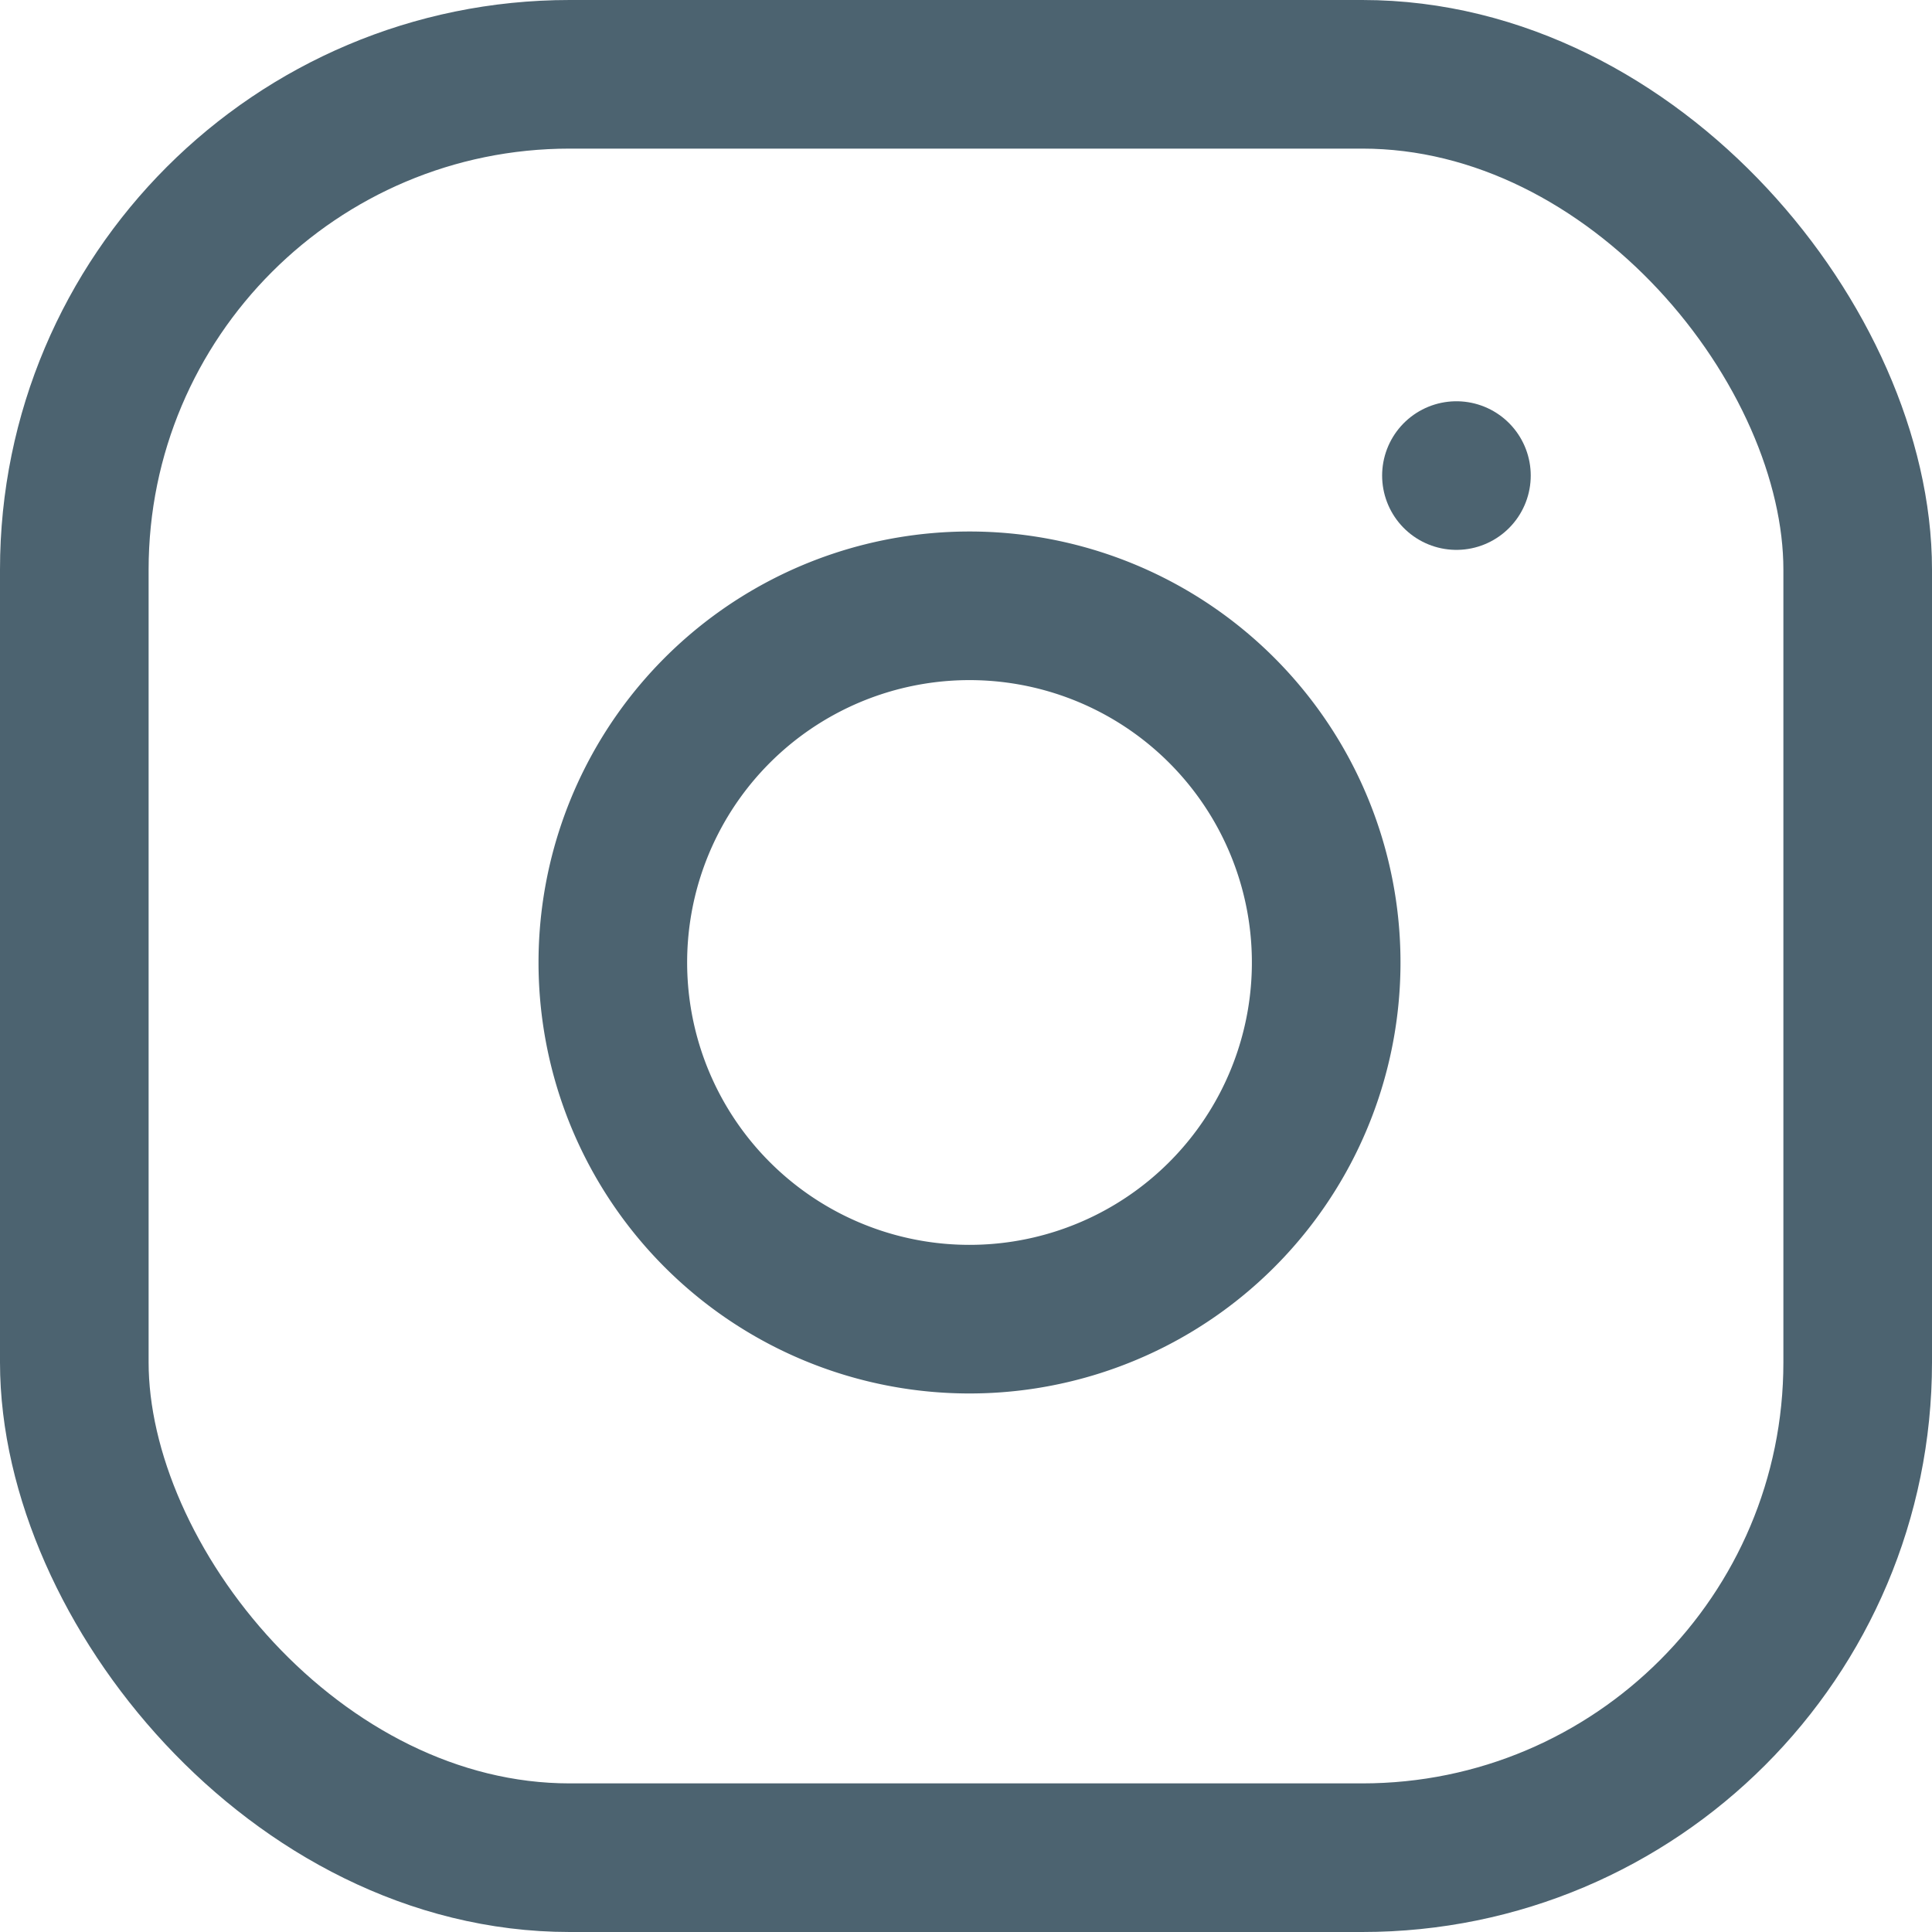 <svg xmlns="http://www.w3.org/2000/svg" width="19.5" height="19.5" viewBox="0 0 19.5 19.5">
  <g id="instagram" transform="translate(-1.25 -1.25)">
    <rect id="Rectangle_11" data-name="Rectangle 11" width="18" height="18" rx="5" transform="translate(2 2)" stroke-width="1.5" stroke="#4c6370" stroke-linecap="round" stroke-linejoin="round" fill="none"/>
    <path id="Path_5" data-name="Path 5" d="M15.2,11.029A3.6,3.6,0,1,1,12.171,8,3.6,3.6,0,0,1,15.2,11.029Z" transform="translate(-0.604 -0.596)" fill="none" stroke="#4c6370" stroke-linecap="round" stroke-linejoin="round" stroke-width="1.5"/>
    <line id="Line_1" data-name="Line 1" transform="translate(15.95 6.05)" fill="none" stroke="#4c6370" stroke-linecap="round" stroke-linejoin="round" stroke-width="1.5"/>
  </g>
</svg>
